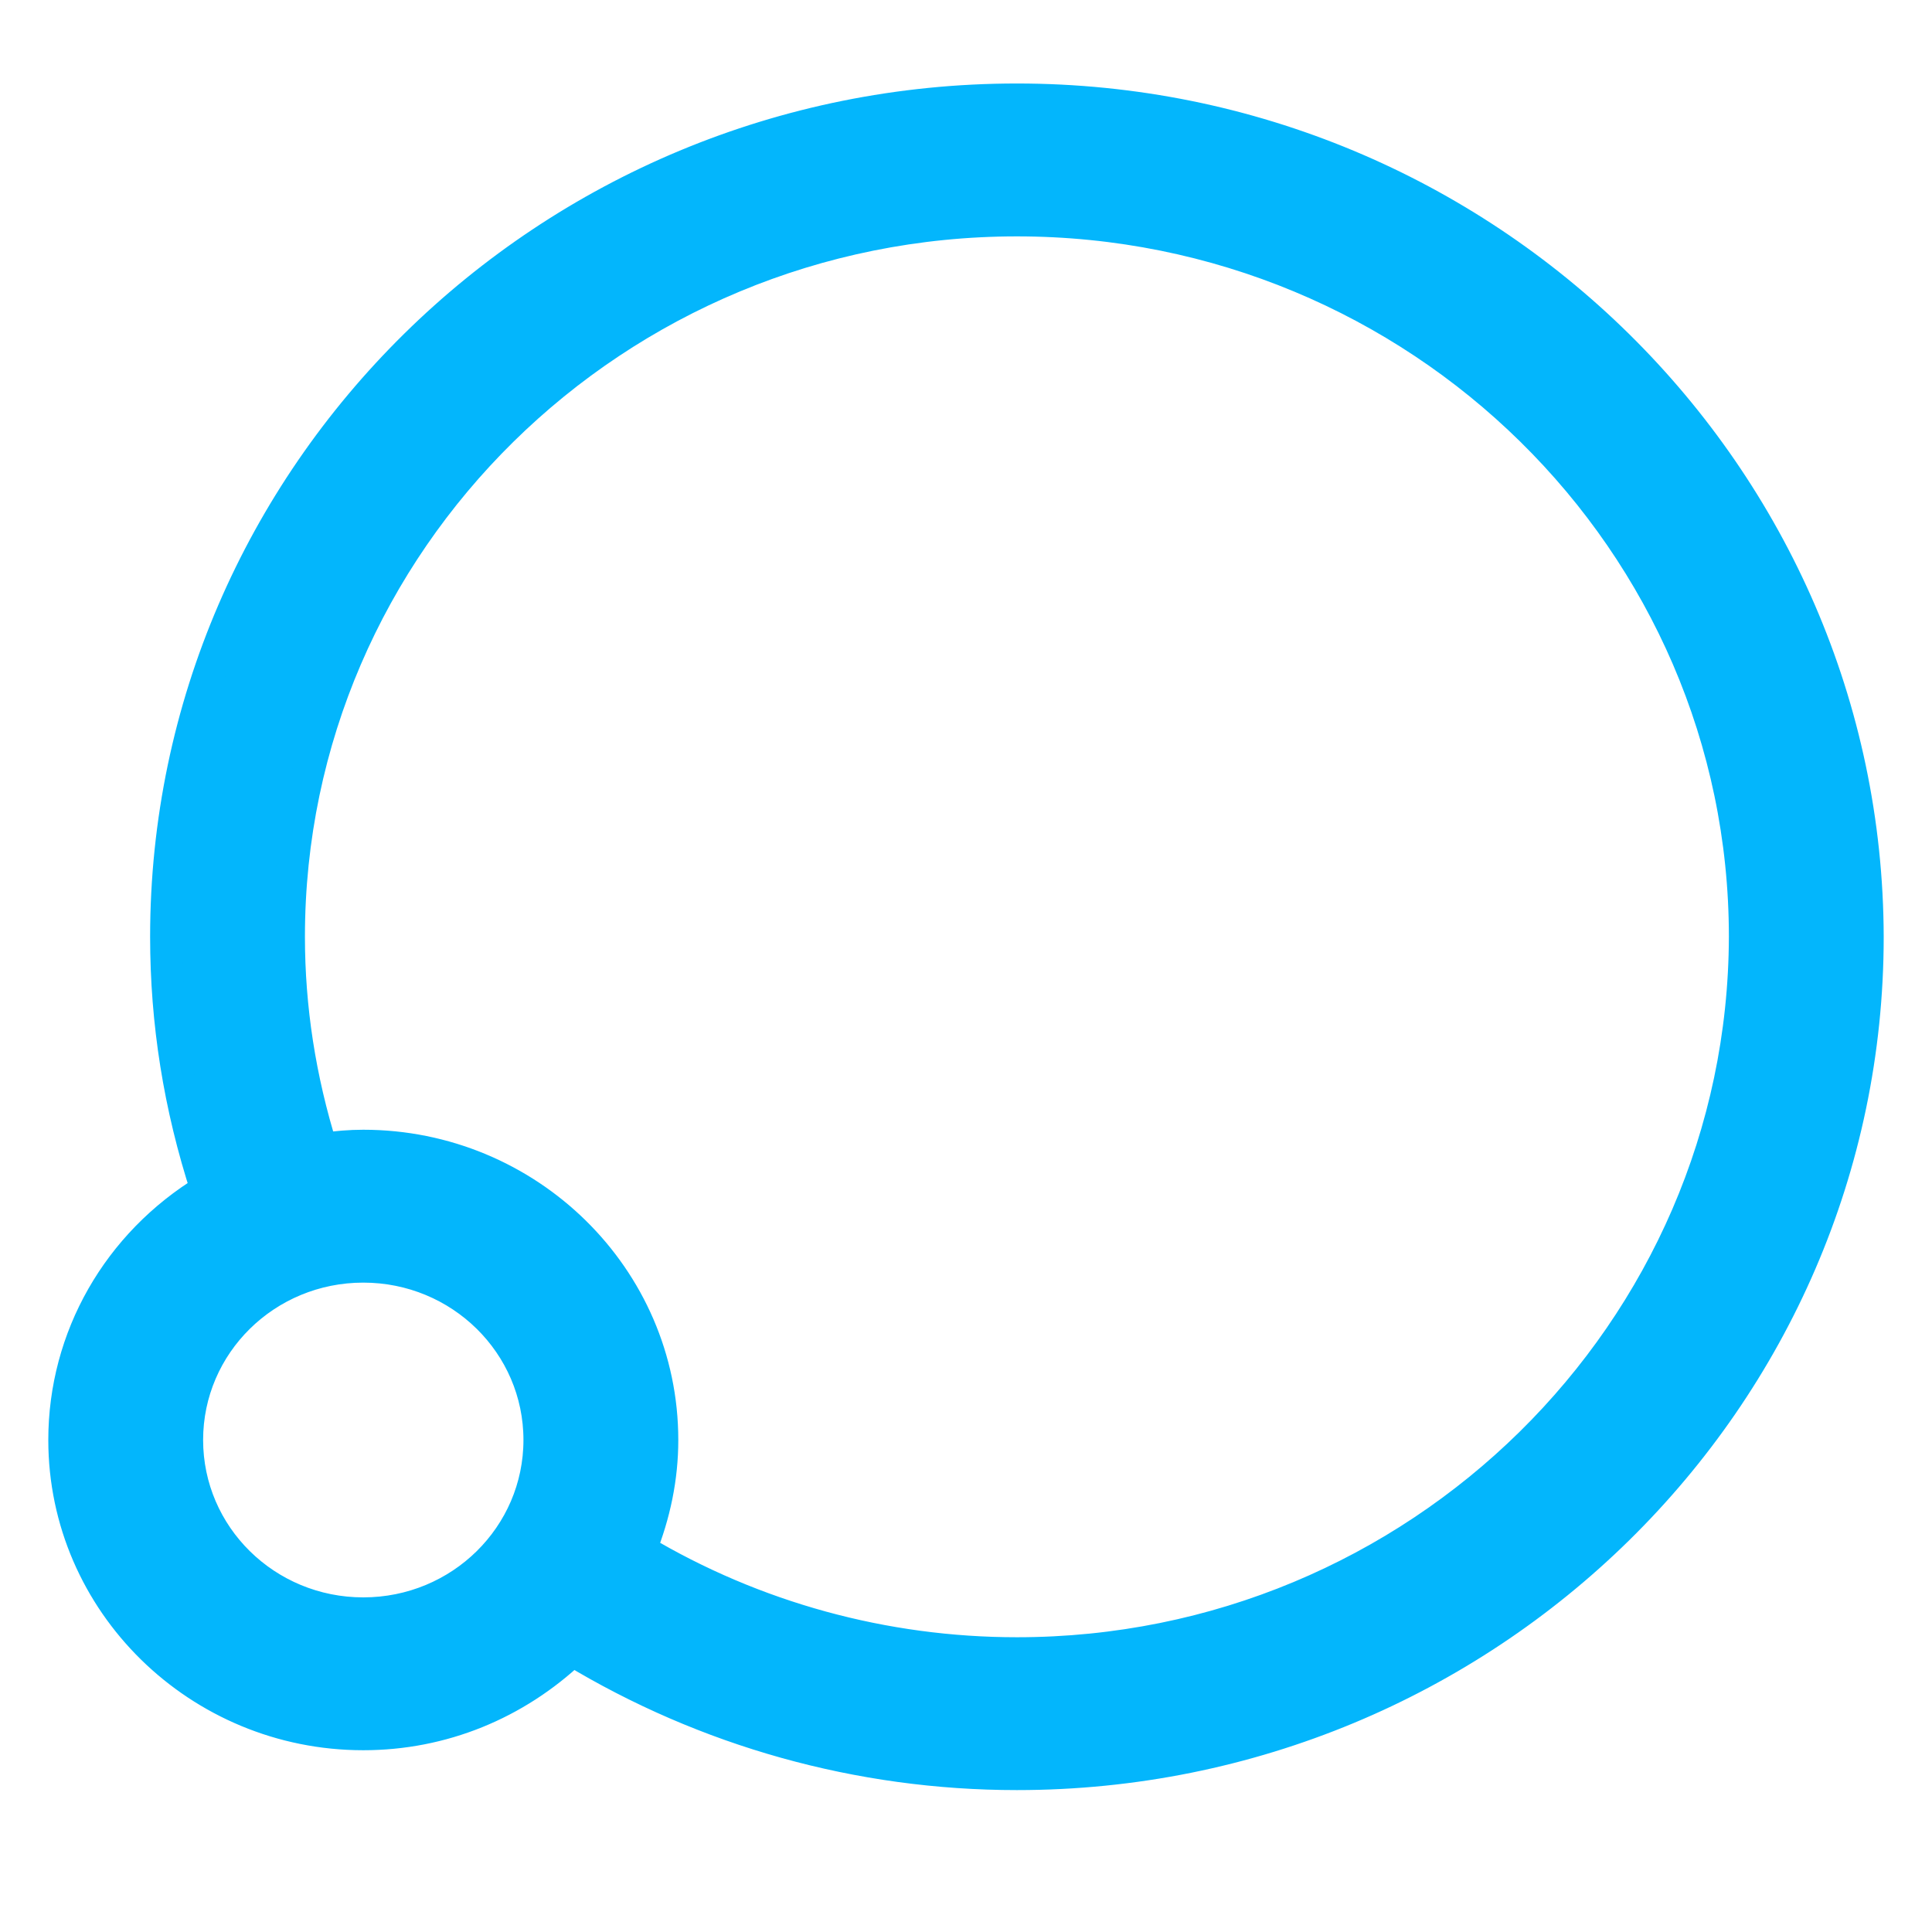 <svg width="60" height="60" viewBox="0 0 60 60" fill="none" xmlns="http://www.w3.org/2000/svg">
<g clip-path="url(#clip0_404_117)">
<path d="M31.581 3.093C16.994 3.093 5.162 14.772 5.162 29.093C5.162 31.737 5.57 34.347 6.42 36.957C3.666 38.63 2 41.541 2 44.72C2 49.773 6.182 53.855 11.282 53.855C13.73 53.855 16.009 52.918 17.777 51.245C21.925 53.755 26.685 55.093 31.581 55.093C46.134 55.093 58 43.449 58 29.093C57.966 14.772 46.134 3.093 31.581 3.093ZM31.581 51.346C27.467 51.346 23.421 50.242 19.885 48.133C20.327 47.029 20.565 45.891 20.565 44.72C20.565 39.667 16.383 35.585 11.282 35.585C10.874 35.585 10.466 35.619 9.99 35.685C9.31 33.511 8.97 31.302 8.97 29.093C8.97 16.813 19.103 6.841 31.581 6.841C44.059 6.841 54.192 16.813 54.192 29.093C54.158 41.374 44.026 51.346 31.581 51.346ZM16.756 44.72C16.756 47.698 14.308 50.108 11.282 50.108C8.256 50.108 5.808 47.698 5.808 44.72C5.808 41.742 8.256 39.333 11.282 39.333C14.308 39.333 16.756 41.742 16.756 44.72Z" fill="#03B6FC" stroke="#03B6FC"/>
</g>
<defs>
<clipPath id="clip0_404_117">
<rect width="60" height="60" fill="white"/>
</clipPath>
</defs>
</svg>
